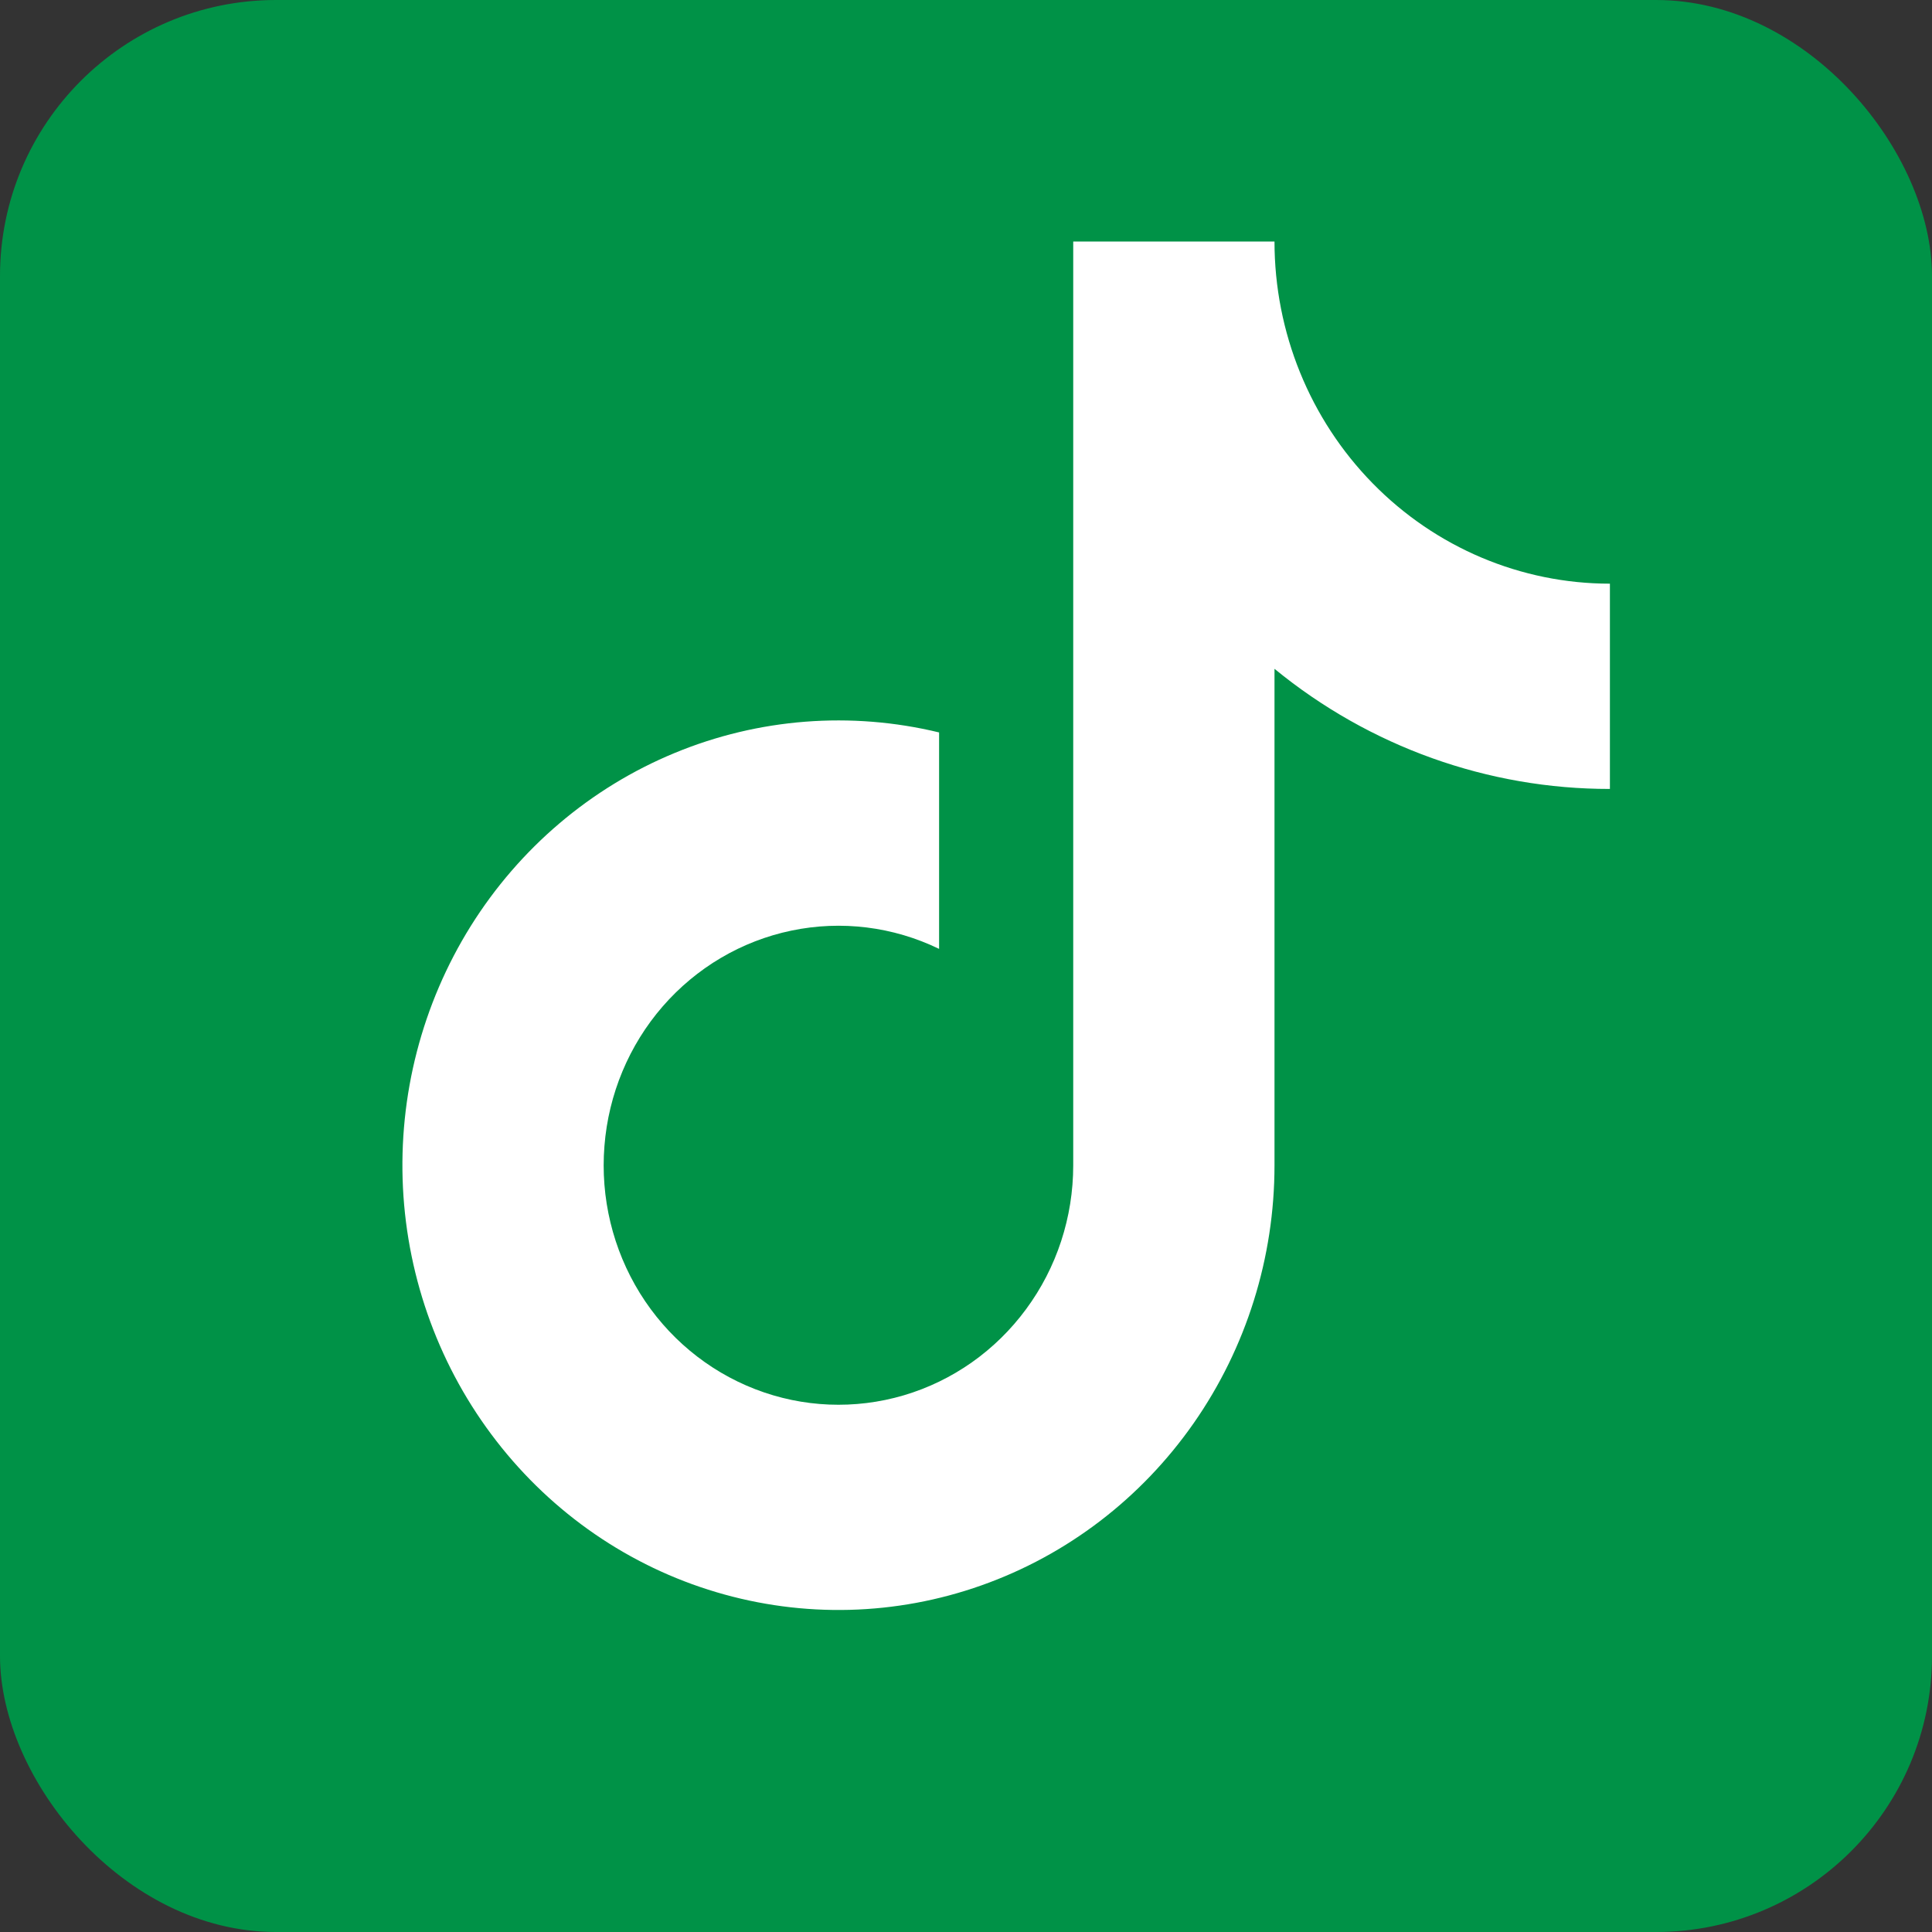 <svg width="28" height="28" viewBox="0 0 28 28" fill="none" xmlns="http://www.w3.org/2000/svg">
<rect x="0" y="0" width="28" height="28" fill="#333333" stroke="none"/>
<rect width="28" height="28" rx="4" fill="#009247"/>
<path d="M18.471 9.693V16.889C18.471 18.227 18.062 19.533 17.301 20.624C16.54 21.715 15.465 22.537 14.225 22.976C12.985 23.416 11.642 23.45 10.382 23.075C9.122 22.701 8.008 21.935 7.194 20.884C6.38 19.834 5.907 18.551 5.84 17.214C5.774 15.877 6.117 14.552 6.822 13.422C7.528 12.293 8.56 11.416 9.777 10.913C10.993 10.41 12.333 10.306 13.61 10.615V13.752C12.944 13.429 12.193 13.336 11.47 13.487C10.748 13.637 10.093 14.023 9.604 14.586C9.115 15.149 8.819 15.859 8.76 16.608C8.7 17.358 8.881 18.107 9.275 18.743C9.669 19.378 10.255 19.866 10.945 20.133C11.634 20.4 12.39 20.431 13.098 20.222C13.806 20.013 14.428 19.575 14.871 18.973C15.315 18.372 15.554 17.641 15.554 16.889V3.5H18.471C18.471 4.815 18.983 6.076 19.895 7.006C20.806 7.936 22.043 8.459 23.332 8.459V11.434C21.564 11.436 19.849 10.822 18.471 9.693Z" fill="white"/>
</svg>
